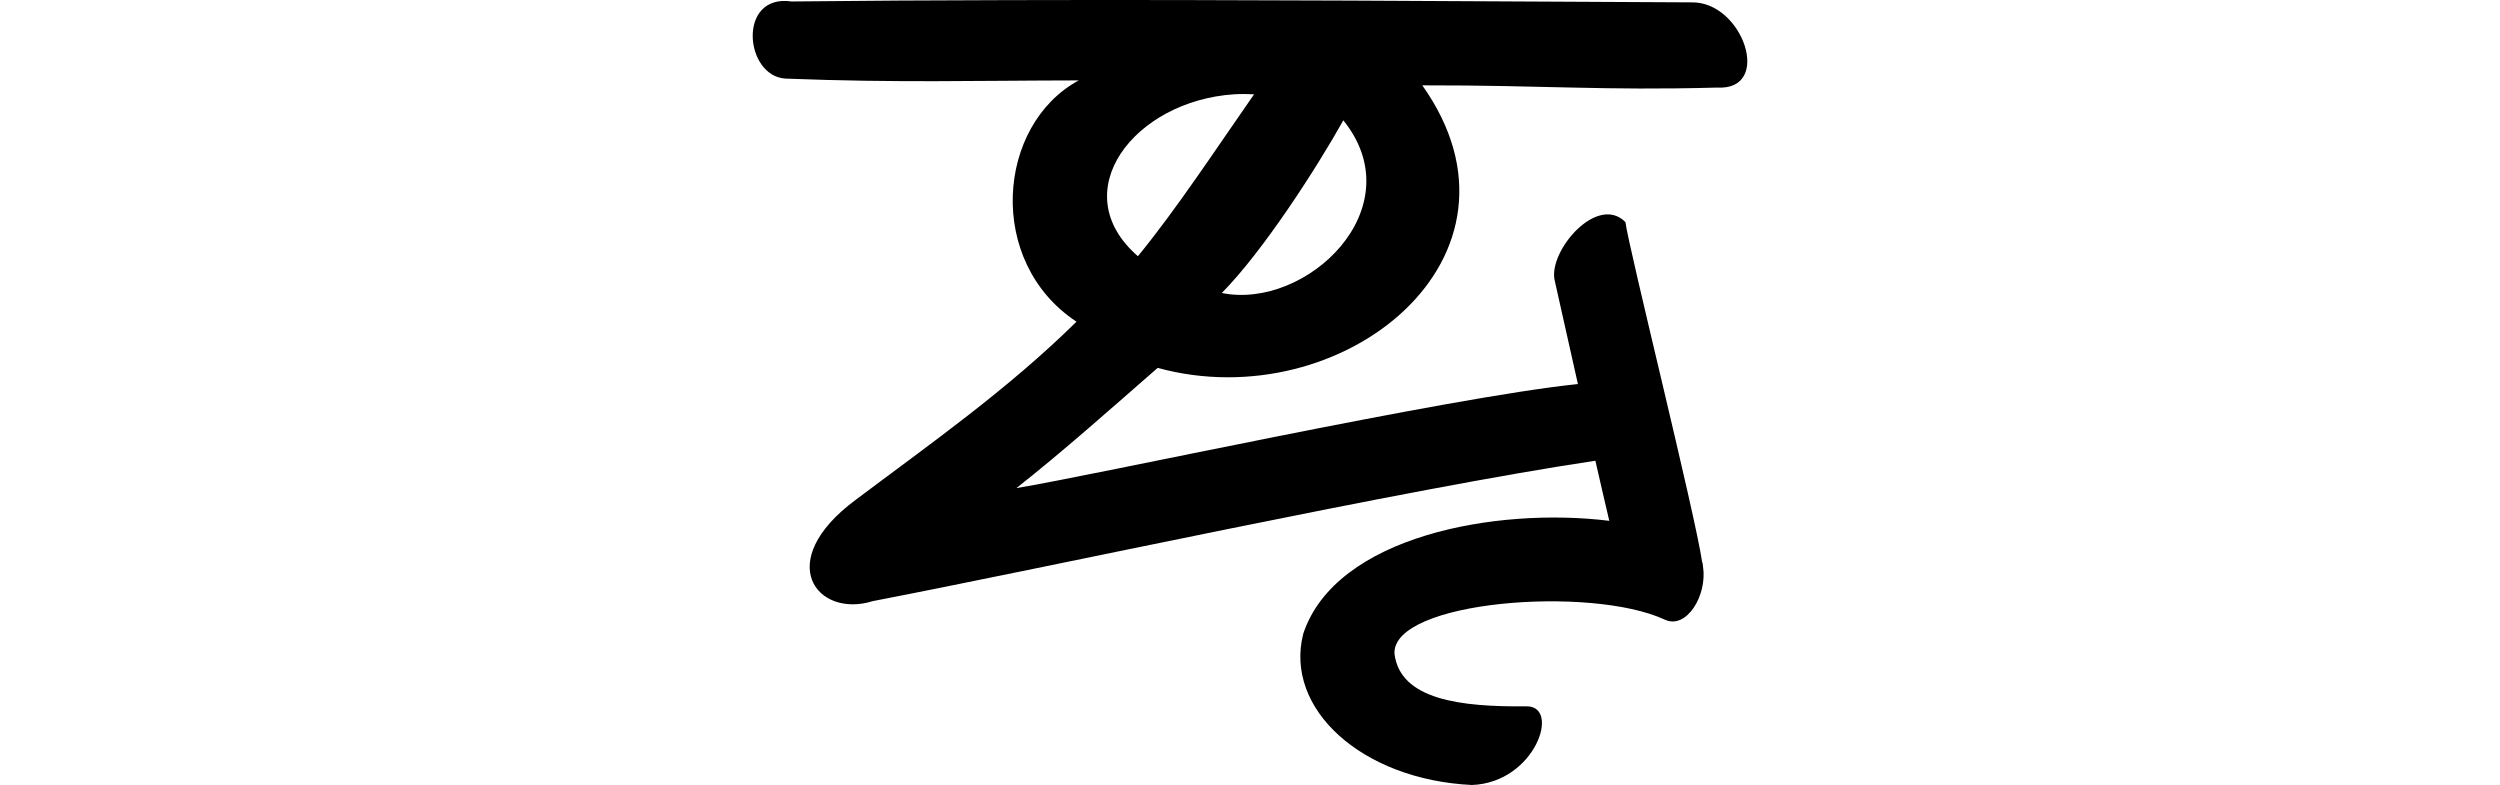 <?xml version="1.0" encoding="UTF-8" standalone="no"?>
<!-- Created with Inkscape (http://www.inkscape.org/) -->

<svg
   xmlns:dc="http://purl.org/dc/elements/1.1/"
   xmlns:cc="http://creativecommons.org/ns#"
   xmlns:rdf="http://www.w3.org/1999/02/22-rdf-syntax-ns#"
   xmlns:svg="http://www.w3.org/2000/svg"
   xmlns="http://www.w3.org/2000/svg"
   xmlns:sodipodi="http://sodipodi.sourceforge.net/DTD/sodipodi-0.dtd"
   xmlns:inkscape="http://www.inkscape.org/namespaces/inkscape"
   width="200"
   height="62.799"
   id="svg2"
   version="1.1"
   inkscape:version="0.48.3.1 r9886"
   sodipodi:docname="heads.svg">
  <defs
     id="defs4" />
  <sodipodi:namedview
     id="base"
     pagecolor="#ffffff"
     bordercolor="#666666"
     borderopacity="1.0"
     inkscape:pageopacity="0.0"
     inkscape:pageshadow="2"
     inkscape:zoom="5.6"
     inkscape:cx="6.3995066"
     inkscape:cy="33.485878"
     inkscape:document-units="px"
     inkscape:current-layer="layer1"
     showgrid="false"
     fit-margin-top="0"
     fit-margin-left="0"
     fit-margin-right="0"
     fit-margin-bottom="0"
     inkscape:window-width="1301"
     inkscape:window-height="744"
     inkscape:window-x="65"
     inkscape:window-y="24"
     inkscape:window-maximized="1"
     showguides="true"
     inkscape:guide-bbox="true" />
  <g
     inkscape:label="Layer 1"
     inkscape:groupmode="layer"
     id="layer1"
     transform="translate(-4305.728,-4621.341)">
    <path
       style="fill:#000000"
       d="m 4386.356,4621.351 c -6.263,0.016 -11.196,0.041 -17.299,0.108 -4.369,-0.638 -3.773,6.015 -0.466,6.171 9.04,0.347 15.069,0.155 23.435,0.143 -6.573,3.565 -7.431,14.518 -0.179,19.303 -5.519,5.448 -11.842,9.872 -17.653,14.244 -6.68,4.943 -3.101,9.512 1.364,8.109 14.25,-2.743 42.509,-8.948 57.801,-11.23 0.409,1.777 0.774,3.393 1.112,4.808 -9.045,-1.122 -21.885,1.22 -24.48,9.026 -1.548,6.011 4.687,11.686 13.491,12.107 5.1,-0.19 7.149,-6.389 4.33,-6.292 -5.195,0.049 -10.078,-0.511 -10.527,-4.221 -0.163,-4.236 15.704,-5.451 21.599,-2.727 1.75,0.851 3.445,-1.923 3.086,-4.234 0,-0.052 -0.028,-0.221 -0.036,-0.287 -0.01,-0.026 -0.029,-0.046 -0.035,-0.072 -0.509,-3.646 -5.904,-25.238 -6.135,-27.197 -2.248,-2.281 -6.158,2.291 -5.669,4.629 0.186,0.798 1.068,4.788 1.866,8.324 -10.38,1.07 -38.807,7.331 -44.921,8.324 3.748,-2.946 7.693,-6.471 11.302,-9.616 14.759,4.04 30.91,-8.875 21.169,-22.604 9.832,-0.011 14.375,0.428 23.582,0.179 4.508,0.262 2.076,-6.905 -2.045,-6.817 -18.555,-0.09 -35.9,-0.228 -54.689,-0.179 z m 18.083,7.535 c 0.53,-0.034 1.067,-0.028 1.615,0 -3.059,4.388 -6.196,9.169 -9.293,12.952 -5.944,-5.154 -0.275,-12.427 7.678,-12.952 z m 8.755,2.081 c 5.675,7.039 -2.957,15.194 -9.723,13.813 3.262,-3.287 7.577,-9.969 9.723,-13.813 z"
       id="path4269"
       inkscape:connector-curvature="0"
       sodipodi:nodetypes="cccccccccccccccccccccccccscccccccc" />
  </g>
</svg>
